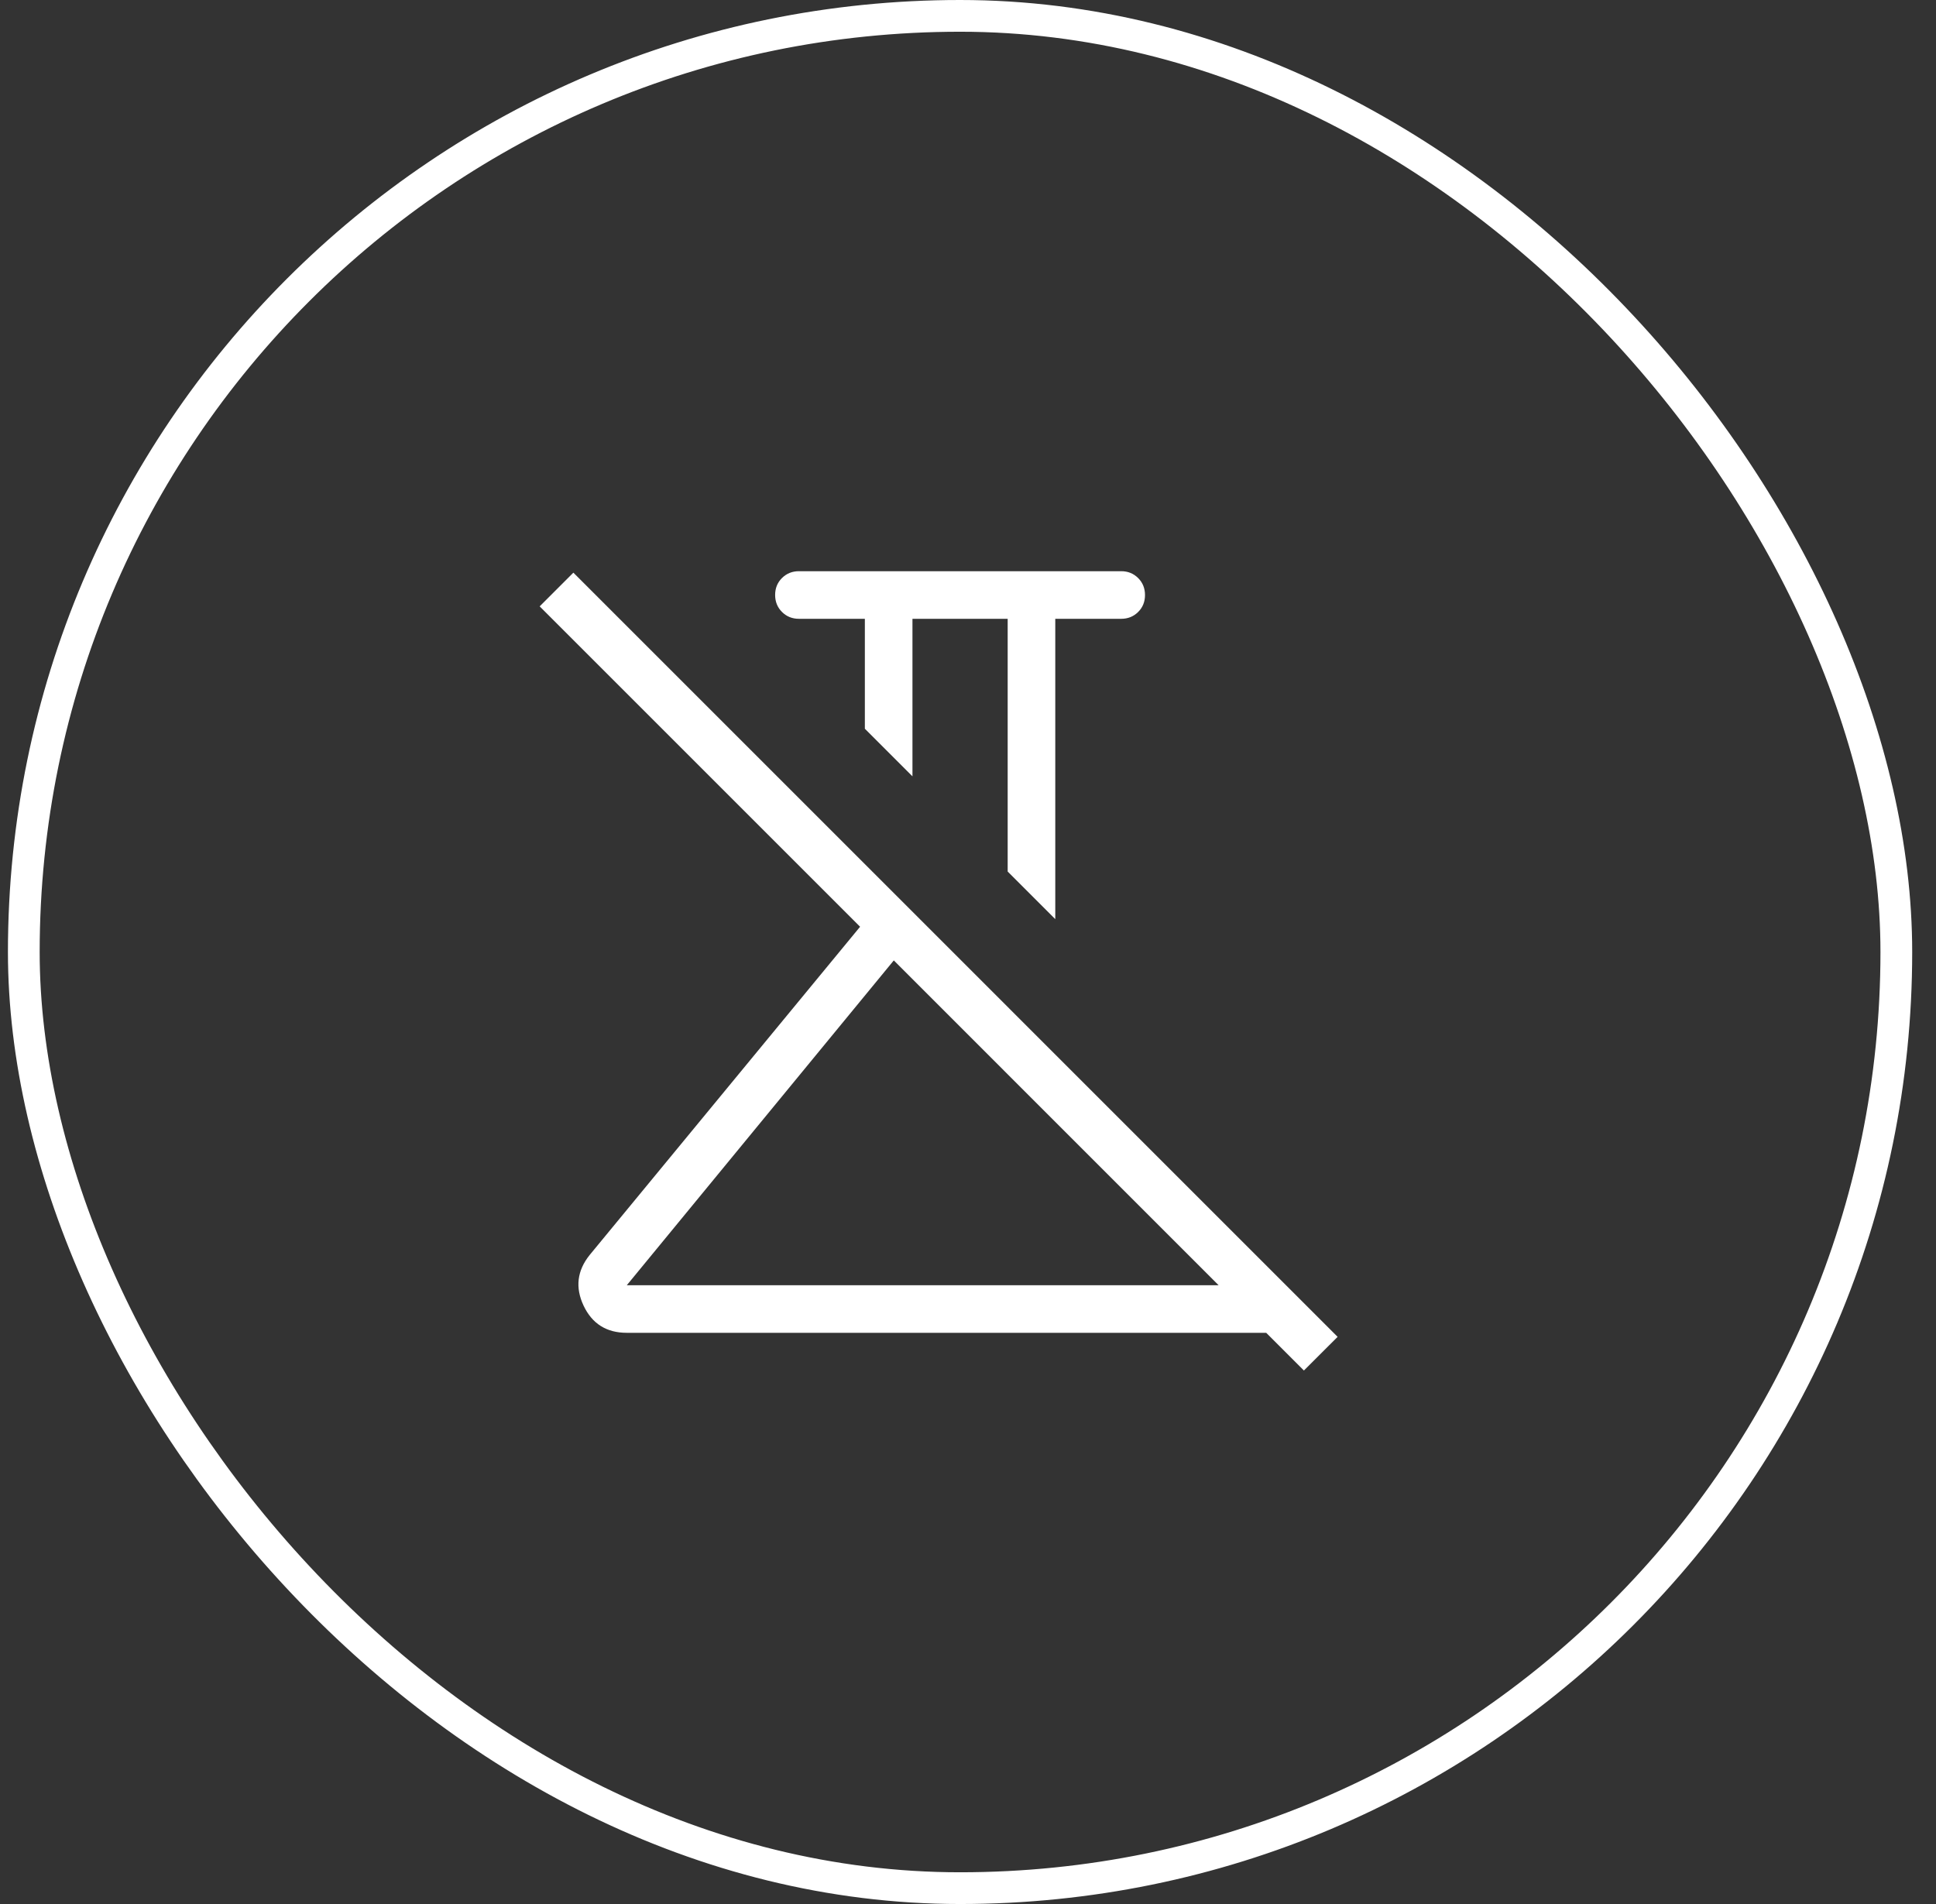 <svg xmlns="http://www.w3.org/2000/svg" fill="none" viewBox="0 0 61 60" height="60" width="61">
<rect x="0" y="0" width="61" height="60" fill="#333333" stroke="none"/>
<rect stroke="white" rx="29.5" height="59" width="59" y="0.5" x="0.75"></rect>
<path fill="white" d="M33.25 28.964L31.75 27.464V19.5H28.75V24.464L27.25 22.964V19.5H25.173C24.961 19.5 24.783 19.428 24.639 19.284C24.495 19.14 24.423 18.962 24.423 18.749C24.423 18.536 24.495 18.358 24.639 18.215C24.783 18.072 24.961 18 25.173 18H35.327C35.539 18 35.717 18.072 35.861 18.216C36.005 18.36 36.077 18.538 36.077 18.751C36.077 18.964 36.005 19.142 35.861 19.285C35.717 19.428 35.539 19.5 35.327 19.5H33.25V28.964ZM19.75 40.5H38.396L28.162 30.265L19.75 40.5ZM41.084 43.188L39.896 42H19.75C19.111 42 18.658 41.715 18.388 41.145C18.119 40.574 18.183 40.042 18.579 39.548L27.1 29.204L17.004 19.108L18.066 18.046L42.146 42.127L41.084 43.188Z"></path>
</svg>
